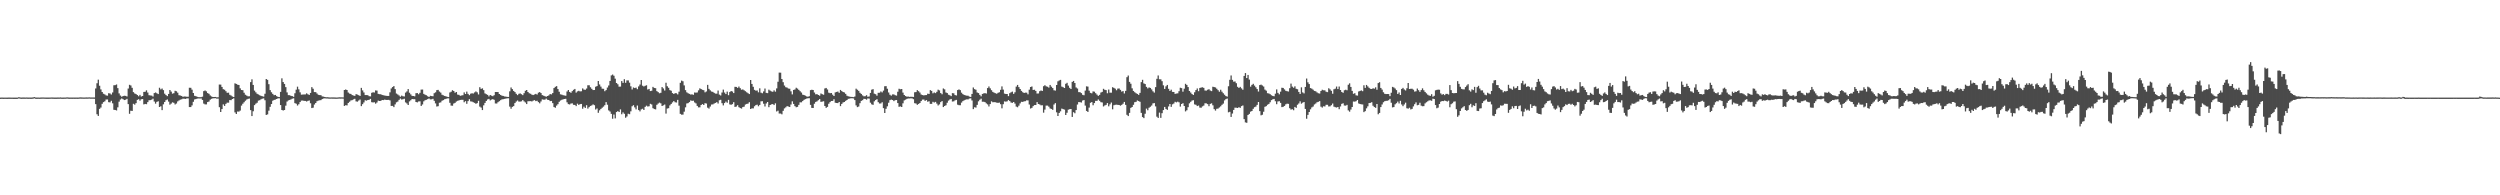 <svg xmlns="http://www.w3.org/2000/svg" width="1920" height="150"><path d="M0 74.966h1v1.000H0zM1 74.896h1v1.000H1zM2 74.959h1v1.000H2zM3 74.933h1v1.000H3zM4 74.938h1v1.000H4zM5 74.967h1v1.000H5zM6 74.927h1v1.000H6zM7 74.925h1v1.000H7zM8 74.940h1v1.000H8zM9 74.933h1v1.000H9zM10 74.976h1v1.000H10zM11 74.974h1v1.000H11zM12 74.974h1v1.000H12zM13 74.945h1v1.000H13zM14 74.581h1v1.000H14zM15 74.832h1v1.000H15zM16 74.911h1v1.000H16zM17 74.874h1v1.000H17zM18 74.875h1v1.000H18zM19 74.887h1v1.000H19zM20 74.838h1v1.000H20zM21 74.917h1v1.000H21zM22 74.903h1v1.000H22zM23 74.917h1v1.000H23zM24 74.913h1v1.000H24zM25 74.767h1v1.000H25zM26 74.549h1v1.000H26zM27 74.909h1v1.000H27zM28 74.907h1v1.000H28zM29 74.901h1v1.000H29zM30 74.933h1v1.000H30zM31 74.870h1v1.000H31zM32 74.841h1v1.000H32zM33 74.849h1v1.000H33zM34 74.885h1v1.000H34zM35 74.909h1v1.000H35zM36 74.922h1v1.000H36zM37 74.910h1v1.000H37zM38 74.900h1v1.000H38zM39 74.829h1v1.000H39zM40 74.854h1v1.000H40zM41 74.921h1v1.000H41zM42 74.923h1v1.000H42zM43 74.928h1v1.000H43zM44 74.867h1v1.000H44zM45 74.887h1v1.000H45zM46 74.826h1v1.000H46zM47 74.939h1v1.000H47zM48 74.909h1v1.000H48zM49 74.885h1v1.000H49zM50 74.903h1v1.000H50zM51 74.749h1v1.000H51zM52 74.865h1v1.000H52zM53 74.921h1v1.000H53zM54 74.886h1v1.000H54zM55 74.922h1v1.000H55zM56 74.904h1v1.000H56zM57 74.908h1v1.000H57zM58 74.902h1v1.000H58zM59 74.913h1v1.000H59zM60 74.902h1v1.000H60zM61 74.763h1v1.000H61zM62 74.818h1v1.000H62zM63 74.851h1v1.000H63zM64 74.883h1v1.000H64zM65 74.844h1v1.000H65zM66 74.813h1v1.000H66zM67 74.839h1v1.000H67zM68 74.742h1v1.000H68zM69 74.836h1v1.000H69zM70 74.849h1v1.000H70zM71 74.852h1v1.000H71zM72 74.864h1v1.000H72zM73 67.925h1v12.027H73zM74 63.939h1v23.801H74zM75 61.186h1v27.843H75zM76 65.835h1v17.799H76zM77 68.679h1v13.907H77zM78 70.661h1v9.081H78zM79 71.965h1v6.475H79zM80 72.506h1v5.321H80zM81 73.271h1v3.195H81zM82 73.479h1v2.905H82zM83 71.562h1v6.935H83zM84 71.776h1v6.891H84zM85 72.594h1v4.796H85zM86 70.994h1v8.356H86zM87 65.464h1v18.854H87zM88 65.389h1v19.102H88zM89 64.879h1v19.962H89zM90 67.671h1v14.785H90zM91 71.739h1v6.327H91zM92 73.388h1v3.043H92zM93 74.314h1v1.316H93zM94 73.778h1v2.407H94zM95 73.507h1v3.343H95zM96 73.601h1v2.975H96zM97 74.098h1v1.807H97zM98 67.989h1v12.007H98zM99 65.124h1v22.255H99zM100 65.661h1v19.364H100zM101 67.452h1v17.759H101zM102 70.765h1v8.956H102zM103 71.765h1v8.644H103zM104 72.265h1v6.945H104zM105 72.990h1v3.724H105zM106 73.909h1v2.285H106zM107 72.878h1v4.441H107zM108 74.117h1v2.136H108zM109 73.724h1v2.338H109zM110 70.583h1v9.598H110zM111 70.445h1v9.377H111zM112 69.354h1v10.648H112zM113 71.067h1v7.357H113zM114 73.119h1v3.904H114zM115 73.331h1v3.548H115zM116 73.421h1v3.118H116zM117 74.149h1v1.643H117zM118 71.487h1v6.500H118zM119 71.014h1v8.578H119zM120 71.624h1v6.588H120zM121 72.263h1v5.520H121zM122 67.381h1v14.819H122zM123 68.637h1v12.977H123zM124 68.000h1v16.578H124zM125 69.242h1v10.883H125zM126 71.956h1v6.405H126zM127 73.020h1v3.954H127zM128 73.806h1v2.593H128zM129 72.142h1v5.881H129zM130 69.129h1v11.259H130zM131 70.344h1v9.236H131zM132 71.915h1v6.658H132zM133 71.590h1v7.385H133zM134 69.720h1v10.492H134zM135 70.095h1v9.417H135zM136 71.155h1v6.730H136zM137 73.125h1v4.031H137zM138 73.382h1v3.146H138zM139 73.663h1v2.631H139zM140 74.328h1v1.457H140zM141 74.102h1v1.731H141zM142 74.155h1v1.829H142zM143 74.305h1v1.278H143zM144 74.316h1v1.273H144zM145 67.379h1v14.864H145zM146 67.440h1v14.790H146zM147 68.890h1v12.059H147zM148 71.428h1v6.779H148zM149 73.570h1v2.815H149zM150 73.876h1v2.207H150zM151 74.321h1v1.427H151zM152 74.597h1v1.000H152zM153 74.674h1v1.000H153zM154 74.602h1v1.000H154zM155 74.234h1v2.525H155zM156 69.998h1v9.545H156zM157 69.469h1v10.700H157zM158 70.132h1v10.040H158zM159 71.461h1v6.928H159zM160 72.024h1v5.953H160zM161 73.316h1v3.204H161zM162 74.072h1v1.828H162zM163 74.516h1v1.000H163zM164 74.478h1v1.000H164zM165 74.433h1v1.000H165zM166 74.756h1v1.000H166zM167 74.705h1v1.000H167zM168 64.896h1v17.435H168zM169 64.990h1v21.014H169zM170 66.748h1v17.011H170zM171 68.498h1v11.663H171zM172 68.898h1v12.470H172zM173 70.026h1v9.753H173zM174 71.256h1v7.573H174zM175 71.149h1v7.723H175zM176 72.816h1v4.046H176zM177 73.363h1v3.589H177zM178 74.064h1v1.955H178zM179 74.497h1v1.000H179zM180 64.015h1v22.314H180zM181 64.482h1v23.051H181zM182 65.027h1v20.617H182zM183 65.265h1v20.467H183zM184 67.832h1v17.129H184zM185 69.116h1v11.983H185zM186 69.286h1v10.366H186zM187 71.237h1v7.302H187zM188 72.738h1v4.608H188zM189 73.447h1v3.000H189zM190 73.992h1v1.952H190zM191 73.957h1v1.704H191zM192 63.071h1v21.500H192zM193 60.909h1v28.227H193zM194 65.225h1v20.237H194zM195 69.587h1v11.179H195zM196 70.936h1v8.671H196zM197 72.041h1v6.871H197zM198 72.535h1v4.734H198zM199 73.142h1v3.807H199zM200 73.635h1v2.594H200zM201 73.923h1v1.875H201zM202 74.186h1v1.398H202zM203 71.972h1v5.022H203zM204 60.664h1v27.584H204zM205 61.343h1v26.513H205zM206 64.666h1v20.347H206zM207 69.233h1v12.790H207zM208 70.859h1v9.038H208zM209 72.075h1v5.291H209zM210 73.092h1v3.662H210zM211 72.901h1v3.581H211zM212 73.843h1v2.208H212zM213 74.370h1v1.147H213zM214 74.537h1v1.000H214zM215 70.542h1v10.142H215zM216 60.168h1v24.290H216zM217 63.022h1v21.854H217zM218 64.480h1v20.024H218zM219 66.904h1v14.271H219zM220 70.941h1v7.063H220zM221 73.070h1v4.044H221zM222 73.103h1v3.646H222zM223 73.628h1v2.704H223zM224 73.810h1v1.980H224zM225 74.348h1v1.175H225zM226 71.608h1v7.611H226zM227 68.853h1v10.831H227zM228 66.556h1v14.485H228zM229 68.612h1v11.475H229zM230 70.905h1v7.492H230zM231 72.729h1v4.508H231zM232 72.581h1v4.611H232zM233 72.569h1v4.901H233zM234 72.503h1v4.997H234zM235 71.691h1v6.312H235zM236 72.382h1v5.061H236zM237 72.904h1v4.278H237zM238 71.348h1v7.954H238zM239 66.939h1v16.078H239zM240 68.163h1v14.533H240zM241 70.698h1v9.588H241zM242 70.735h1v8.384H242zM243 71.828h1v5.899H243zM244 72.822h1v4.416H244zM245 72.995h1v4.060H245zM246 73.115h1v3.802H246zM247 74.017h1v2.061H247zM248 74.202h1v1.457H248zM249 74.508h1v1.000H249zM250 74.677h1v1.000H250zM251 74.670h1v1.000H251zM252 74.766h1v1.000H252zM253 74.845h1v1.000H253zM254 74.794h1v1.000H254zM255 74.820h1v1.000H255zM256 74.810h1v1.000H256zM257 74.855h1v1.000H257zM258 74.879h1v1.000H258zM259 74.844h1v1.000H259zM260 74.719h1v1.000H260zM261 74.763h1v1.000H261zM262 74.733h1v1.000H262zM263 74.794h1v1.000H263zM264 69.125h1v12.230H264zM265 68.731h1v12.086H265zM266 69.106h1v11.824H266zM267 71.049h1v7.993H267zM268 71.880h1v6.234H268zM269 72.153h1v4.997H269zM270 73.029h1v3.890H270zM271 73.357h1v2.963H271zM272 73.642h1v2.227H272zM273 72.315h1v5.544H273zM274 72.666h1v5.409H274zM275 73.116h1v4.091H275zM276 73.668h1v2.786H276zM277 67.473h1v14.036H277zM278 69.444h1v10.582H278zM279 71.004h1v7.702H279zM280 73.035h1v3.990H280zM281 73.007h1v4.325H281zM282 73.136h1v3.684H282zM283 73.864h1v2.768H283zM284 74.019h1v1.892H284zM285 71.259h1v7.253H285zM286 70.882h1v7.835H286zM287 71.069h1v7.459H287zM288 69.440h1v10.179H288zM289 69.596h1v9.157H289zM290 72.068h1v5.190H290zM291 72.329h1v5.260H291zM292 72.382h1v5.078H292zM293 72.924h1v3.901H293zM294 73.145h1v3.751H294zM295 73.378h1v3.116H295zM296 73.567h1v3.185H296zM297 73.658h1v3.098H297zM298 73.663h1v3.016H298zM299 70.911h1v6.172H299zM300 67.947h1v13.409H300zM301 66.867h1v14.447H301zM302 66.115h1v16.187H302zM303 68.440h1v11.735H303zM304 71.835h1v6.779H304zM305 72.560h1v5.471H305zM306 73.325h1v3.361H306zM307 74.303h1v1.351H307zM308 73.412h1v3.030H308zM309 73.947h1v2.278H309zM310 74.076h1v1.736H310zM311 71.111h1v7.535H311zM312 70.211h1v9.245H312zM313 68.416h1v12.230H313zM314 71.207h1v6.649H314zM315 72.485h1v4.513H315zM316 73.628h1v2.406H316zM317 73.730h1v2.472H317zM318 73.977h1v2.204H318zM319 71.582h1v6.772H319zM320 71.463h1v7.192H320zM321 72.393h1v5.545H321zM322 71.250h1v6.594H322zM323 68.836h1v12.518H323zM324 68.749h1v11.490H324zM325 72.092h1v5.732H325zM326 72.738h1v4.239H326zM327 73.159h1v3.506H327zM328 73.932h1v2.181H328zM329 74.491h1v1.121H329zM330 73.584h1v2.735H330zM331 73.788h1v2.494H331zM332 73.941h1v1.916H332zM333 71.585h1v5.822H333zM334 70.916h1v8.480H334zM335 69.203h1v12.608H335zM336 68.996h1v12.563H336zM337 70.323h1v8.591H337zM338 71.101h1v7.532H338zM339 72.742h1v4.639H339zM340 73.235h1v3.652H340zM341 73.688h1v2.564H341zM342 73.983h1v1.946H342zM343 74.339h1v1.251H343zM344 74.530h1v1.000H344zM345 71.012h1v7.962H345zM346 70.430h1v10.677H346zM347 69.253h1v11.927H347zM348 69.876h1v9.651H348zM349 71.203h1v7.783H349zM350 70.655h1v7.340H350zM351 72.659h1v4.749H351zM352 72.850h1v4.272H352zM353 73.555h1v3.193H353zM354 73.292h1v3.339H354zM355 73.107h1v3.546H355zM356 70.946h1v7.610H356zM357 72.172h1v5.510H357zM358 70.350h1v9.358H358zM359 72.067h1v5.628H359zM360 73.137h1v3.023H360zM361 71.916h1v5.934H361zM362 71.633h1v6.410H362zM363 71.820h1v6.695H363zM364 70.956h1v8.062H364zM365 70.174h1v9.539H365zM366 70.924h1v8.268H366zM367 72.526h1v4.876H367zM368 66.980h1v14.907H368zM369 68.230h1v14.430H369zM370 67.819h1v16.691H370zM371 69.220h1v11.656H371zM372 71.731h1v7.317H372zM373 72.320h1v5.206H373zM374 72.882h1v3.518H374zM375 74.029h1v1.926H375zM376 72.977h1v4.120H376zM377 73.459h1v3.040H377zM378 73.867h1v2.268H378zM379 73.102h1v3.557H379zM380 70.680h1v8.797H380zM381 70.648h1v8.842H381zM382 70.731h1v7.769H382zM383 72.214h1v5.520H383zM384 72.911h1v4.018H384zM385 73.487h1v2.827H385zM386 73.697h1v2.471H386zM387 74.071h1v1.859H387zM388 74.184h1v1.519H388zM389 74.396h1v1.110H389zM390 74.445h1v1.000H390zM391 70.145h1v11.737H391zM392 67.155h1v16.334H392zM393 68.459h1v13.598H393zM394 69.858h1v11.657H394zM395 70.696h1v8.460H395zM396 72.057h1v5.902H396zM397 73.054h1v4.117H397zM398 72.017h1v6.034H398zM399 71.715h1v6.307H399zM400 72.334h1v5.467H400zM401 73.050h1v3.807H401zM402 71.563h1v6.320H402zM403 69.746h1v8.960H403zM404 69.119h1v10.786H404zM405 70.653h1v7.138H405zM406 71.607h1v6.116H406zM407 71.982h1v5.670H407zM408 72.683h1v5.266H408zM409 73.035h1v4.289H409zM410 72.555h1v4.355H410zM411 72.065h1v5.616H411zM412 72.599h1v4.746H412zM413 71.155h1v7.295H413zM414 70.707h1v8.648H414zM415 71.451h1v6.452H415zM416 73.057h1v3.302H416zM417 73.474h1v3.046H417zM418 73.873h1v2.689H418zM419 74.282h1v1.424H419zM420 73.703h1v2.918H420zM421 73.242h1v3.538H421zM422 72.251h1v5.419H422zM423 72.486h1v5.053H423zM424 71.457h1v7.773H424zM425 67.636h1v14.599H425zM426 66.660h1v16.089H426zM427 66.149h1v14.966H427zM428 68.409h1v11.599H428zM429 70.460h1v7.702H429zM430 72.443h1v4.788H430zM431 72.721h1v3.937H431zM432 73.105h1v3.173H432zM433 73.320h1v2.724H433zM434 73.534h1v2.341H434zM435 70.236h1v8.370H435zM436 69.143h1v10.847H436zM437 70.594h1v9.639H437zM438 71.265h1v8.229H438zM439 69.986h1v9.378H439zM440 68.946h1v11.553H440zM441 68.283h1v12.299H441zM442 71.101h1v10.409H442zM443 70.181h1v9.437H443zM444 69.719h1v10.844H444zM445 70.212h1v9.784H445zM446 70.105h1v9.722H446zM447 67.891h1v15.596H447zM448 68.811h1v13.117H448zM449 68.957h1v13.939H449zM450 68.002h1v12.801H450zM451 65.461h1v17.931H451zM452 65.499h1v16.791H452zM453 67.024h1v14.347H453zM454 68.180h1v12.773H454zM455 69.194h1v11.008H455zM456 69.119h1v11.664H456zM457 66.592h1v17.523H457zM458 66.106h1v17.191H458zM459 62.186h1v24.440H459zM460 64.894h1v19.864H460zM461 66.490h1v17.152H461zM462 68.076h1v14.688H462zM463 68.201h1v13.669H463zM464 70.034h1v10.764H464zM465 69.191h1v9.241H465zM466 67.206h1v13.217H466zM467 65.621h1v19.141H467zM468 62.141h1v23.515H468zM469 57.929h1v29.529H469zM470 57.234h1v33.934H470zM471 58.153h1v29.800H471zM472 60.432h1v30.476H472zM473 63.744h1v22.308H473zM474 64.706h1v20.630H474zM475 66.550h1v19.446H475zM476 66.520h1v17.505H476zM477 62.257h1v25.493H477zM478 63.651h1v22.694H478zM479 60.825h1v26.560H479zM480 63.607h1v26.793H480zM481 61.726h1v27.709H481zM482 61.733h1v25.595H482zM483 63.490h1v24.239H483zM484 66.321h1v19.187H484zM485 68.723h1v12.881H485zM486 67.158h1v13.648H486zM487 67.632h1v14.872H487zM488 67.289h1v16.709H488zM489 68.529h1v12.524H489zM490 66.336h1v18.172H490zM491 64.945h1v20.628H491zM492 61.421h1v22.591H492zM493 65.796h1v17.698H493zM494 66.402h1v18.082H494zM495 65.873h1v16.219H495zM496 65.494h1v15.651H496zM497 68.745h1v13.051H497zM498 68.294h1v13.308H498zM499 69.945h1v9.785H499zM500 69.688h1v10.529H500zM501 66.725h1v16.372H501zM502 67.538h1v16.213H502zM503 67.737h1v16.283H503zM504 69.985h1v10.527H504zM505 70.750h1v8.784H505zM506 71.649h1v7.155H506zM507 71.289h1v8.067H507zM508 66.875h1v14.537H508zM509 67.963h1v12.945H509zM510 69.522h1v10.733H510zM511 63.564h1v23.684H511zM512 66.263h1v17.077H512zM513 67.451h1v15.642H513zM514 69.243h1v11.712H514zM515 69.692h1v10.117H515zM516 71.455h1v7.195H516zM517 72.207h1v5.421H517zM518 71.550h1v6.986H518zM519 71.632h1v7.124H519zM520 72.506h1v4.211H520zM521 70.390h1v10.761H521zM522 63.590h1v23.850H522zM523 61.926h1v26.136H523zM524 62.412h1v25.606H524zM525 65.607h1v20.130H525zM526 69.246h1v13.198H526zM527 70.933h1v8.509H527zM528 71.642h1v7.587H528zM529 72.066h1v6.313H529zM530 72.593h1v4.507H530zM531 72.465h1v5.012H531zM532 72.795h1v4.526H532zM533 71.007h1v7.700H533zM534 71.175h1v8.220H534zM535 71.025h1v10.324H535zM536 69.370h1v13.136H536zM537 67.850h1v14.587H537zM538 68.413h1v12.218H538zM539 68.955h1v10.971H539zM540 69.284h1v11.348H540zM541 70.917h1v8.342H541zM542 70.239h1v9.300H542zM543 65.189h1v17.514H543zM544 68.246h1v15.145H544zM545 69.380h1v12.428H545zM546 70.298h1v9.979H546zM547 70.534h1v9.656H547zM548 71.326h1v8.191H548zM549 71.884h1v7.147H549zM550 71.929h1v6.490H550zM551 69.535h1v9.959H551zM552 72.632h1v4.368H552zM553 73.338h1v3.309H553zM554 71.039h1v8.241H554zM555 68.836h1v12.125H555zM556 71.072h1v8.078H556zM557 72.261h1v5.762H557zM558 70.358h1v8.539H558zM559 73.130h1v3.552H559zM560 70.708h1v9.486H560zM561 69.874h1v10.625H561zM562 70.279h1v9.716H562zM563 71.475h1v7.024H563zM564 66.663h1v15.447H564zM565 66.790h1v15.013H565zM566 67.491h1v13.280H566zM567 66.438h1v15.889H567zM568 67.731h1v15.250H568zM569 68.899h1v14.493H569zM570 68.676h1v13.530H570zM571 69.340h1v12.574H571zM572 70.022h1v10.256H572zM573 70.855h1v8.975H573zM574 71.583h1v7.988H574zM575 72.254h1v6.255H575zM576 61.437h1v22.256H576zM577 64.484h1v18.703H577zM578 66.639h1v16.633H578zM579 69.016h1v12.604H579zM580 69.656h1v11.066H580zM581 69.458h1v10.922H581zM582 70.909h1v10.728H582zM583 67.832h1v12.772H583zM584 71.179h1v6.654H584zM585 71.643h1v6.068H585zM586 70.175h1v9.468H586zM587 68.018h1v13.742H587zM588 71.297h1v8.183H588zM589 71.511h1v6.845H589zM590 68.888h1v13.418H590zM591 69.561h1v11.058H591zM592 70.186h1v9.931H592zM593 70.488h1v9.432H593zM594 69.361h1v11.324H594zM595 70.388h1v8.982H595zM596 67.913h1v17.668H596zM597 62.753h1v22.244H597zM598 55.780h1v31.416H598zM599 55.811h1v31.368H599zM600 60.682h1v27.108H600zM601 63.147h1v21.955H601zM602 65.692h1v17.584H602zM603 66.980h1v15.439H603zM604 67.299h1v14.198H604zM605 67.993h1v13.831H605zM606 68.165h1v14.018H606zM607 70.118h1v10.154H607zM608 72.481h1v5.351H608zM609 69.091h1v10.712H609zM610 68.700h1v12.793H610zM611 67.402h1v14.969H611zM612 68.045h1v14.017H612zM613 69.016h1v11.547H613zM614 70.059h1v8.509H614zM615 71.054h1v7.556H615zM616 72.703h1v4.922H616zM617 72.952h1v3.729H617zM618 73.485h1v2.646H618zM619 74.038h1v1.691H619zM620 74.309h1v1.166H620zM621 73.881h1v1.528H621zM622 69.230h1v11.326H622zM623 68.919h1v13.902H623zM624 69.119h1v13.848H624zM625 71.088h1v8.590H625zM626 72.443h1v5.837H626zM627 72.315h1v5.500H627zM628 72.964h1v4.003H628zM629 73.486h1v2.610H629zM630 71.774h1v6.480H630zM631 72.355h1v5.675H631zM632 72.761h1v5.002H632zM633 67.963h1v13.438H633zM634 67.555h1v15.297H634zM635 68.708h1v13.355H635zM636 71.170h1v8.510H636zM637 71.566h1v6.869H637zM638 71.402h1v6.167H638zM639 72.714h1v4.816H639zM640 73.734h1v2.514H640zM641 70.962h1v7.925H641zM642 70.600h1v8.487H642zM643 70.290h1v8.904H643zM644 71.266h1v7.085H644zM645 69.079h1v12.433H645zM646 69.961h1v9.868H646zM647 70.633h1v8.077H647zM648 71.010h1v7.301H648zM649 72.103h1v5.384H649zM650 73.504h1v3.291H650zM651 73.963h1v1.900H651zM652 74.196h1v1.549H652zM653 74.410h1v1.049H653zM654 74.458h1v1.000H654zM655 74.599h1v1.000H655zM656 74.133h1v2.712H656zM657 68.105h1v12.847H657zM658 68.902h1v13.377H658zM659 69.773h1v12.021H659zM660 71.294h1v7.987H660zM661 72.140h1v5.303H661zM662 73.291h1v3.648H662zM663 73.974h1v1.887H663zM664 73.875h1v2.115H664zM665 73.105h1v3.439H665zM666 74.289h1v1.333H666zM667 74.105h1v1.631H667zM668 71.363h1v7.492H668zM669 68.845h1v11.265H669zM670 68.449h1v12.093H670zM671 71.960h1v5.838H671zM672 72.368h1v4.480H672zM673 73.473h1v2.692H673zM674 71.249h1v7.227H674zM675 71.201h1v8.317H675zM676 70.270h1v9.195H676zM677 70.956h1v7.582H677zM678 69.607h1v13.442H678zM679 66.272h1v20.527H679zM680 66.145h1v17.395H680zM681 68.170h1v13.476H681zM682 71.036h1v7.848H682zM683 72.745h1v4.134H683zM684 73.461h1v3.049H684zM685 72.507h1v4.294H685zM686 72.473h1v5.200H686zM687 73.135h1v3.842H687zM688 73.410h1v3.382H688zM689 70.464h1v8.671H689zM690 68.135h1v13.877H690zM691 68.567h1v13.163H691zM692 68.337h1v13.838H692zM693 71.132h1v8.232H693zM694 72.980h1v4.141H694zM695 73.775h1v2.761H695zM696 74.250h1v1.664H696zM697 74.127h1v1.484H697zM698 74.381h1v1.260H698zM699 74.288h1v1.222H699zM700 74.340h1v1.249H700zM701 74.437h1v1.726H701zM702 70.875h1v8.402H702zM703 70.732h1v8.805H703zM704 69.202h1v11.283H704zM705 70.059h1v9.749H705zM706 71.074h1v8.018H706zM707 72.615h1v4.985H707zM708 73.020h1v3.479H708zM709 73.246h1v3.174H709zM710 73.061h1v4.394H710zM711 73.024h1v3.847H711zM712 71.934h1v6.223H712zM713 72.121h1v5.664H713zM714 69.234h1v10.561H714zM715 69.809h1v9.982H715zM716 71.690h1v6.483H716zM717 71.029h1v7.693H717zM718 71.542h1v6.681H718zM719 70.515h1v9.076H719zM720 68.869h1v12.117H720zM721 69.412h1v10.764H721zM722 71.454h1v6.985H722zM723 72.400h1v5.222H723zM724 67.951h1v14.262H724zM725 68.593h1v12.806H725zM726 70.991h1v9.835H726zM727 71.464h1v7.439H727zM728 72.735h1v4.546H728zM729 73.184h1v3.226H729zM730 73.854h1v2.118H730zM731 71.529h1v6.469H731zM732 71.674h1v6.141H732zM733 73.002h1v4.034H733zM734 73.335h1v3.355H734zM735 69.156h1v11.253H735zM736 68.641h1v12.150H736zM737 69.227h1v11.640H737zM738 71.186h1v7.596H738zM739 72.270h1v5.376H739zM740 72.899h1v4.135H740zM741 73.217h1v3.380H741zM742 73.464h1v2.826H742zM743 73.511h1v2.810H743zM744 74.190h1v1.483H744zM745 74.429h1v1.085H745zM746 72.136h1v5.040H746zM747 67.155h1v16.657H747zM748 68.440h1v13.939H748zM749 68.927h1v13.720H749zM750 71.007h1v9.546H750zM751 71.494h1v6.329H751zM752 72.862h1v3.729H752zM753 73.967h1v1.824H753zM754 72.141h1v5.999H754zM755 71.719h1v6.418H755zM756 71.548h1v6.891H756zM757 71.859h1v7.543H757zM758 67.616h1v12.587H758zM759 66.426h1v15.349H759zM760 67.820h1v12.109H760zM761 69.260h1v8.580H761zM762 70.530h1v7.990H762zM763 71.184h1v7.272H763zM764 71.563h1v6.963H764zM765 71.985h1v6.882H765zM766 71.285h1v7.741H766zM767 70.843h1v7.953H767zM768 68.991h1v11.012H768zM769 66.332h1v16.892H769zM770 68.838h1v11.206H770zM771 71.907h1v5.959H771zM772 72.208h1v5.873H772zM773 72.217h1v5.609H773zM774 73.822h1v3.049H774zM775 71.587h1v6.020H775zM776 70.872h1v7.888H776zM777 70.367h1v8.625H777zM778 72.098h1v6.231H778zM779 70.870h1v8.698H779zM780 66.500h1v15.388H780zM781 65.206h1v17.196H781zM782 66.915h1v14.254H782zM783 68.329h1v11.097H783zM784 69.806h1v8.393H784zM785 70.792h1v7.478H785zM786 71.442h1v6.369H786zM787 71.128h1v6.617H787zM788 71.179h1v5.874H788zM789 72.445h1v4.640H789zM790 68.887h1v11.370H790zM791 66.811h1v16.553H791zM792 66.419h1v16.444H792zM793 69.087h1v12.413H793zM794 68.910h1v11.799H794zM795 69.843h1v10.815H795zM796 71.857h1v6.603H796zM797 71.756h1v8.111H797zM798 70.059h1v10.182H798zM799 69.500h1v11.413H799zM800 69.829h1v10.993H800zM801 66.197h1v20.350H801zM802 65.429h1v18.769H802zM803 66.297h1v14.781H803zM804 66.592h1v14.526H804zM805 67.254h1v14.655H805zM806 65.241h1v18.061H806zM807 66.584h1v17.069H807zM808 67.625h1v16.733H808zM809 69.329h1v10.941H809zM810 69.596h1v9.627H810zM811 65.264h1v21.012H811zM812 62.456h1v26.640H812zM813 61.786h1v24.951H813zM814 61.360h1v24.147H814zM815 66.490h1v16.930H815zM816 66.947h1v16.864H816zM817 67.571h1v16.593H817zM818 64.378h1v23.928H818zM819 63.591h1v22.992H819zM820 65.766h1v18.483H820zM821 67.448h1v16.422H821zM822 68.333h1v15.386H822zM823 62.855h1v26.941H823zM824 62.163h1v24.020H824zM825 63.739h1v23.236H825zM826 67.182h1v17.363H826zM827 67.980h1v12.327H827zM828 70.771h1v7.636H828zM829 70.784h1v7.707H829zM830 71.537h1v7.220H830zM831 72.801h1v4.407H831zM832 73.170h1v3.684H832zM833 69.590h1v11.494H833zM834 66.313h1v18.891H834zM835 66.487h1v19.476H835zM836 69.627h1v13.004H836zM837 71.312h1v7.641H837zM838 71.670h1v6.739H838zM839 70.206h1v10.657H839zM840 70.398h1v8.755H840zM841 71.563h1v5.900H841zM842 72.674h1v4.807H842zM843 73.611h1v2.793H843zM844 72.843h1v4.580H844zM845 71.059h1v7.417H845zM846 70.546h1v8.160H846zM847 68.209h1v13.554H847zM848 68.959h1v12.063H848zM849 69.219h1v11.336H849zM850 71.629h1v7.517H850zM851 68.779h1v12.906H851zM852 71.180h1v8.942H852zM853 71.147h1v7.606H853zM854 66.948h1v17.021H854zM855 67.478h1v13.377H855zM856 68.073h1v12.426H856zM857 69.331h1v11.070H857zM858 68.026h1v12.517H858zM859 67.948h1v12.702H859zM860 69.008h1v12.141H860zM861 70.364h1v10.193H861zM862 69.922h1v9.724H862zM863 71.768h1v6.528H863zM864 69.780h1v10.739H864zM865 59.300h1v28.859H865zM866 57.996h1v31.158H866zM867 62.882h1v23.786H867zM868 64.321h1v18.545H868zM869 67.824h1v14.342H869zM870 69.841h1v10.623H870zM871 70.833h1v7.634H871zM872 71.598h1v6.644H872zM873 72.165h1v5.016H873zM874 72.865h1v4.747H874zM875 71.310h1v6.870H875zM876 63.083h1v23.606H876zM877 61.281h1v28.618H877zM878 64.068h1v26.679H878zM879 64.575h1v22.795H879zM880 66.714h1v16.682H880zM881 67.883h1v16.807H881zM882 67.118h1v15.636H882zM883 67.519h1v14.462H883zM884 68.640h1v12.435H884zM885 70.145h1v9.274H885zM886 71.094h1v8.039H886zM887 66.910h1v14.815H887zM888 60.534h1v29.069H888zM889 57.945h1v32.620H889zM890 60.871h1v25.608H890zM891 60.930h1v29.573H891zM892 62.357h1v24.600H892zM893 65.526h1v19.000H893zM894 68.298h1v13.826H894zM895 66.307h1v17.353H895zM896 65.242h1v19.142H896zM897 68.198h1v13.587H897zM898 69.821h1v10.064H898zM899 68.887h1v13.183H899zM900 70.536h1v9.606H900zM901 70.654h1v8.843H901zM902 72.091h1v6.082H902zM903 71.820h1v6.842H903zM904 71.675h1v6.410H904zM905 70.056h1v8.543H905zM906 67.395h1v14.492H906zM907 67.671h1v12.220H907zM908 70.390h1v8.883H908zM909 68.083h1v13.331H909zM910 64.336h1v21.233H910zM911 65.240h1v19.431H911zM912 66.847h1v15.495H912zM913 69.865h1v9.518H913zM914 71.057h1v7.147H914zM915 72.257h1v4.957H915zM916 72.907h1v4.071H916zM917 70.857h1v9.322H917zM918 69.155h1v11.311H918zM919 67.955h1v13.482H919zM920 70.050h1v11.004H920zM921 67.530h1v15.097H921zM922 67.202h1v15.514H922zM923 67.030h1v14.664H923zM924 67.497h1v13.594H924zM925 69.541h1v9.774H925zM926 69.600h1v9.798H926zM927 68.919h1v11.044H927zM928 68.512h1v13.061H928zM929 69.514h1v10.252H929zM930 70.005h1v9.368H930zM931 66.587h1v14.286H931zM932 66.880h1v16.924H932zM933 67.189h1v17.766H933zM934 68.137h1v15.430H934zM935 69.291h1v14.046H935zM936 70.431h1v12.111H936zM937 68.926h1v12.741H937zM938 70.426h1v10.054H938zM939 71.633h1v7.945H939zM940 72.780h1v4.308H940zM941 73.764h1v2.376H941zM942 74.175h1v1.502H942zM943 66.249h1v20.016H943zM944 61.267h1v24.574H944zM945 57.970h1v31.834H945zM946 61.326h1v25.864H946zM947 62.737h1v21.700H947zM948 62.558h1v20.119H948zM949 63.911h1v18.834H949zM950 66.662h1v16.289H950zM951 67.539h1v14.799H951zM952 66.691h1v16.172H952zM953 67.895h1v13.638H953zM954 68.938h1v12.060H954zM955 58.314h1v33.159H955zM956 56.122h1v37.858H956zM957 59.963h1v34.356H957zM958 57.529h1v30.785H958zM959 61.158h1v26.315H959zM960 66.539h1v19.235H960zM961 65.177h1v20.049H961zM962 64.361h1v19.219H962zM963 65.736h1v16.616H963zM964 67.032h1v14.834H964zM965 68.415h1v12.142H965zM966 70.304h1v8.028H966zM967 65.312h1v20.017H967zM968 64.965h1v23.619H968zM969 65.612h1v22.483H969zM970 66.433h1v19.369H970zM971 68.835h1v13.213H971zM972 69.657h1v11.869H972zM973 71.589h1v8.859H973zM974 71.782h1v8.046H974zM975 72.341h1v6.183H975zM976 73.141h1v3.761H976zM977 73.657h1v2.651H977zM978 73.947h1v2.038H978zM979 71.931h1v5.820H979zM980 68.681h1v11.334H980zM981 71.309h1v6.607H981zM982 72.443h1v5.277H982zM983 70.397h1v8.588H983zM984 67.405h1v14.877H984zM985 67.511h1v14.527H985zM986 68.673h1v12.686H986zM987 69.719h1v10.394H987zM988 70.030h1v9.612H988zM989 70.288h1v9.467H989zM990 67.712h1v15.410H990zM991 64.227h1v19.954H991zM992 66.532h1v17.311H992zM993 67.364h1v17.341H993zM994 66.305h1v15.844H994zM995 68.217h1v14.628H995zM996 68.553h1v11.878H996zM997 70.613h1v8.852H997zM998 72.120h1v5.718H998zM999 67.085h1v12.525H999zM1000 70.971h1v7.873H1000zM1001 71.744h1v6.610H1001zM1002 66.740h1v16.923H1002zM1003 60.338h1v30.859H1003zM1004 63.221h1v24.999H1004zM1005 64.584h1v21.456H1005zM1006 67.626h1v16.325H1006zM1007 68.073h1v14.390H1007zM1008 68.881h1v12.928H1008zM1009 69.828h1v10.421H1009zM1010 70.085h1v9.413H1010zM1011 70.971h1v7.585H1011zM1012 71.634h1v6.571H1012zM1013 71.840h1v5.849H1013zM1014 69.864h1v12.033H1014zM1015 68.932h1v13.714H1015zM1016 69.312h1v12.283H1016zM1017 69.388h1v12.390H1017zM1018 70.474h1v9.997H1018zM1019 70.779h1v9.688H1019zM1020 67.796h1v13.976H1020zM1021 68.664h1v12.977H1021zM1022 69.758h1v11.056H1022zM1023 72.003h1v7.489H1023zM1024 68.571h1v13.325H1024zM1025 68.106h1v14.226H1025zM1026 66.475h1v16.119H1026zM1027 68.403h1v13.761H1027zM1028 66.446h1v17.430H1028zM1029 69.106h1v12.681H1029zM1030 70.599h1v9.189H1030zM1031 71.251h1v8.036H1031zM1032 69.338h1v11.707H1032zM1033 68.915h1v12.238H1033zM1034 69.318h1v11.196H1034zM1035 65.079h1v19.703H1035zM1036 63.987h1v21.784H1036zM1037 66.763h1v17.338H1037zM1038 69.798h1v12.369H1038zM1039 72.041h1v5.912H1039zM1040 71.600h1v6.493H1040zM1041 73.194h1v4.516H1041zM1042 73.423h1v3.355H1042zM1043 70.257h1v9.221H1043zM1044 69.824h1v10.036H1044zM1045 69.413h1v10.698H1045zM1046 70.058h1v10.153H1046zM1047 65.481h1v20.645H1047zM1048 67.478h1v17.859H1048zM1049 65.205h1v17.987H1049zM1050 66.340h1v15.334H1050zM1051 67.427h1v11.749H1051zM1052 68.220h1v10.761H1052zM1053 68.376h1v10.115H1053zM1054 67.769h1v13.457H1054zM1055 68.094h1v14.109H1055zM1056 67.068h1v15.725H1056zM1057 68.940h1v10.924H1057zM1058 63.784h1v23.982H1058zM1059 63.125h1v23.584H1059zM1060 67.545h1v14.699H1060zM1061 68.811h1v11.415H1061zM1062 70.871h1v7.667H1062zM1063 72.058h1v5.684H1063zM1064 72.230h1v5.232H1064zM1065 72.168h1v5.171H1065zM1066 72.248h1v4.749H1066zM1067 73.852h1v2.099H1067zM1068 71.236h1v7.674H1068zM1069 66.716h1v15.787H1069zM1070 67.180h1v15.041H1070zM1071 68.009h1v12.141H1071zM1072 69.207h1v10.069H1072zM1073 72.145h1v5.861H1073zM1074 71.036h1v8.410H1074zM1075 72.950h1v4.482H1075zM1076 68.277h1v11.962H1076zM1077 67.468h1v14.107H1077zM1078 68.710h1v11.535H1078zM1079 69.472h1v9.365H1079zM1080 67.795h1v15.351H1080zM1081 63.726h1v19.749H1081zM1082 68.359h1v14.361H1082zM1083 68.152h1v15.907H1083zM1084 68.159h1v15.434H1084zM1085 68.847h1v12.887H1085zM1086 70.364h1v9.683H1086zM1087 70.083h1v8.561H1087zM1088 67.969h1v12.863H1088zM1089 69.271h1v11.261H1089zM1090 70.540h1v8.360H1090zM1091 69.187h1v11.982H1091zM1092 67.844h1v13.769H1092zM1093 69.331h1v12.195H1093zM1094 70.597h1v8.832H1094zM1095 71.685h1v6.857H1095zM1096 72.704h1v5.099H1096zM1097 73.307h1v3.840H1097zM1098 73.648h1v3.415H1098zM1099 72.342h1v5.053H1099zM1100 74.226h1v1.564H1100zM1101 73.575h1v2.502H1101zM1102 69.372h1v11.335H1102zM1103 69.006h1v14.151H1103zM1104 68.804h1v13.831H1104zM1105 68.923h1v10.958H1105zM1106 71.706h1v6.446H1106zM1107 72.701h1v4.870H1107zM1108 72.240h1v5.447H1108zM1109 73.056h1v4.146H1109zM1110 72.103h1v5.435H1110zM1111 72.072h1v5.961H1111zM1112 72.615h1v4.698H1112zM1113 65.318h1v17.048H1113zM1114 69.235h1v10.770H1114zM1115 71.443h1v7.890H1115zM1116 71.607h1v6.499H1116zM1117 71.476h1v6.403H1117zM1118 71.416h1v12.438H1118zM1119 62.325h1v27.366H1119zM1120 64.425h1v24.132H1120zM1121 66.672h1v18.557H1121zM1122 68.242h1v15.018H1122zM1123 68.615h1v13.753H1123zM1124 68.647h1v12.862H1124zM1125 66.863h1v17.609H1125zM1126 65.701h1v19.443H1126zM1127 64.677h1v19.736H1127zM1128 69.355h1v11.434H1128zM1129 70.332h1v9.388H1129zM1130 68.626h1v13.772H1130zM1131 69.211h1v11.664H1131zM1132 66.734h1v14.608H1132zM1133 71.236h1v8.005H1133zM1134 66.938h1v18.228H1134zM1135 65.896h1v19.406H1135zM1136 68.020h1v15.332H1136zM1137 69.406h1v13.763H1137zM1138 69.350h1v9.796H1138zM1139 71.154h1v6.584H1139zM1140 72.728h1v4.302H1140zM1141 73.185h1v3.099H1141zM1142 71.213h1v6.826H1142zM1143 71.820h1v6.539H1143zM1144 72.338h1v5.703H1144zM1145 69.812h1v10.357H1145zM1146 63.889h1v24.869H1146zM1147 61.755h1v27.434H1147zM1148 61.487h1v26.060H1148zM1149 65.328h1v18.736H1149zM1150 65.378h1v17.655H1150zM1151 67.626h1v15.080H1151zM1152 68.665h1v12.279H1152zM1153 69.216h1v11.976H1153zM1154 70.888h1v9.980H1154zM1155 69.992h1v9.678H1155zM1156 70.223h1v9.491H1156zM1157 69.899h1v9.874H1157zM1158 65.142h1v21.513H1158zM1159 67.763h1v16.688H1159zM1160 68.140h1v15.531H1160zM1161 68.896h1v12.748H1161zM1162 66.452h1v16.685H1162zM1163 67.888h1v13.555H1163zM1164 67.476h1v13.820H1164zM1165 66.144h1v17.553H1165zM1166 69.144h1v12.348H1166zM1167 69.118h1v11.889H1167zM1168 63.888h1v21.618H1168zM1169 62.065h1v27.234H1169zM1170 64.990h1v20.834H1170zM1171 64.204h1v19.313H1171zM1172 66.737h1v18.033H1172zM1173 66.140h1v18.073H1173zM1174 66.650h1v18.371H1174zM1175 68.760h1v11.293H1175zM1176 67.169h1v15.757H1176zM1177 69.211h1v12.135H1177zM1178 69.408h1v11.742H1178zM1179 66.717h1v15.019H1179zM1180 62.980h1v23.763H1180zM1181 60.630h1v26.755H1181zM1182 62.613h1v24.930H1182zM1183 65.118h1v22.793H1183zM1184 66.556h1v16.491H1184zM1185 68.455h1v14.015H1185zM1186 70.193h1v9.978H1186zM1187 70.815h1v8.326H1187zM1188 71.756h1v5.971H1188zM1189 72.388h1v5.095H1189zM1190 72.594h1v4.490H1190zM1191 68.470h1v10.999H1191zM1192 66.530h1v14.672H1192zM1193 66.130h1v17.176H1193zM1194 67.180h1v17.044H1194zM1195 68.768h1v14.633H1195zM1196 68.209h1v12.841H1196zM1197 69.010h1v13.455H1197zM1198 66.118h1v20.022H1198zM1199 68.468h1v15.920H1199zM1200 68.031h1v14.246H1200zM1201 68.875h1v12.647H1201zM1202 70.666h1v9.448H1202zM1203 67.665h1v13.038H1203zM1204 70.100h1v9.692H1204zM1205 70.253h1v9.426H1205zM1206 69.030h1v11.406H1206zM1207 70.016h1v9.722H1207zM1208 69.651h1v10.969H1208zM1209 68.248h1v13.458H1209zM1210 68.736h1v12.119H1210zM1211 71.218h1v7.061H1211zM1212 71.073h1v7.436H1212zM1213 63.064h1v25.786H1213zM1214 66.422h1v20.931H1214zM1215 66.093h1v19.139H1215zM1216 67.353h1v16.874H1216zM1217 69.053h1v10.769H1217zM1218 70.778h1v7.486H1218zM1219 73.004h1v3.741H1219zM1220 73.109h1v3.362H1220zM1221 71.278h1v7.083H1221zM1222 72.020h1v5.771H1222zM1223 72.854h1v4.037H1223zM1224 67.023h1v13.473H1224zM1225 66.542h1v13.788H1225zM1226 68.269h1v12.376H1226zM1227 67.849h1v12.871H1227zM1228 72.039h1v6.502H1228zM1229 72.910h1v3.980H1229zM1230 73.615h1v2.220H1230zM1231 71.797h1v6.677H1231zM1232 70.962h1v7.315H1232zM1233 72.138h1v5.417H1233zM1234 73.018h1v3.861H1234zM1235 65.968h1v18.310H1235zM1236 63.685h1v22.953H1236zM1237 66.493h1v20.216H1237zM1238 65.308h1v17.522H1238zM1239 70.577h1v8.769H1239zM1240 72.114h1v6.196H1240zM1241 73.641h1v2.904H1241zM1242 71.239h1v7.153H1242zM1243 71.508h1v6.886H1243zM1244 71.399h1v7.341H1244zM1245 72.777h1v4.254H1245zM1246 62.257h1v20.299H1246zM1247 62.729h1v23.955H1247zM1248 58.674h1v29.980H1248zM1249 62.047h1v27.477H1249zM1250 66.345h1v17.990H1250zM1251 65.970h1v17.831H1251zM1252 68.773h1v12.190H1252zM1253 69.937h1v9.596H1253zM1254 70.807h1v8.937H1254zM1255 70.043h1v9.450H1255zM1256 71.481h1v7.265H1256zM1257 72.410h1v5.675H1257zM1258 71.972h1v5.945H1258zM1259 73.437h1v2.873H1259zM1260 73.127h1v3.390H1260zM1261 72.929h1v3.829H1261zM1262 73.818h1v2.062H1262zM1263 74.402h1v1.000H1263zM1264 74.535h1v1.000H1264zM1265 72.159h1v5.343H1265zM1266 71.093h1v7.432H1266zM1267 70.791h1v7.467H1267zM1268 72.164h1v5.896H1268zM1269 70.307h1v10.193H1269zM1270 70.130h1v10.075H1270zM1271 70.243h1v9.616H1271zM1272 72.276h1v4.987H1272zM1273 73.442h1v2.907H1273zM1274 73.937h1v1.724H1274zM1275 72.558h1v5.323H1275zM1276 71.486h1v6.221H1276zM1277 69.286h1v10.064H1277zM1278 70.180h1v8.768H1278zM1279 68.577h1v14.491H1279zM1280 62.710h1v23.213H1280zM1281 66.605h1v15.802H1281zM1282 71.062h1v10.244H1282zM1283 70.423h1v9.620H1283zM1284 70.881h1v8.855H1284zM1285 71.201h1v6.333H1285zM1286 72.385h1v4.546H1286zM1287 71.575h1v6.567H1287zM1288 71.492h1v6.526H1288zM1289 71.865h1v5.894H1289zM1290 72.255h1v4.785H1290zM1291 62.618h1v22.217H1291zM1292 65.124h1v21.187H1292zM1293 66.803h1v18.470H1293zM1294 66.667h1v14.811H1294zM1295 64.319h1v18.479H1295zM1296 66.051h1v16.209H1296zM1297 67.503h1v13.374H1297zM1298 70.096h1v10.672H1298zM1299 70.337h1v10.589H1299zM1300 71.288h1v7.653H1300zM1301 67.216h1v14.308H1301zM1302 64.718h1v19.734H1302zM1303 69.010h1v11.486H1303zM1304 70.553h1v7.727H1304zM1305 72.172h1v6.181H1305zM1306 72.226h1v5.552H1306zM1307 72.595h1v4.787H1307zM1308 72.246h1v5.950H1308zM1309 68.785h1v13.821H1309zM1310 68.684h1v13.478H1310zM1311 69.094h1v12.278H1311zM1312 68.339h1v12.717H1312zM1313 63.548h1v22.506H1313zM1314 65.216h1v19.958H1314zM1315 68.057h1v14.500H1315zM1316 70.438h1v10.043H1316zM1317 71.473h1v7.065H1317zM1318 71.681h1v6.031H1318zM1319 70.900h1v7.046H1319zM1320 72.958h1v4.007H1320zM1321 72.580h1v4.539H1321zM1322 70.880h1v6.757H1322zM1323 68.007h1v13.471H1323zM1324 67.345h1v16.269H1324zM1325 68.470h1v14.213H1325zM1326 71.121h1v7.805H1326zM1327 72.420h1v5.023H1327zM1328 72.767h1v3.888H1328zM1329 73.658h1v2.629H1329zM1330 70.425h1v9.837H1330zM1331 71.429h1v7.310H1331zM1332 70.470h1v8.947H1332zM1333 70.673h1v8.940H1333zM1334 69.918h1v9.840H1334zM1335 69.382h1v12.090H1335zM1336 71.568h1v9.005H1336zM1337 71.528h1v9.620H1337zM1338 71.824h1v6.855H1338zM1339 72.372h1v5.654H1339zM1340 73.161h1v3.485H1340zM1341 73.896h1v2.238H1341zM1342 71.601h1v6.448H1342zM1343 72.073h1v6.027H1343zM1344 72.531h1v5.944H1344zM1345 72.791h1v5.367H1345zM1346 67.925h1v13.851H1346zM1347 68.143h1v13.901H1347zM1348 69.611h1v10.430H1348zM1349 71.903h1v6.127H1349zM1350 72.399h1v4.652H1350zM1351 73.391h1v2.842H1351zM1352 74.038h1v2.135H1352zM1353 72.468h1v4.955H1353zM1354 72.834h1v4.191H1354zM1355 72.338h1v4.988H1355zM1356 72.943h1v3.922H1356zM1357 73.282h1v3.272H1357zM1358 72.548h1v4.423H1358zM1359 72.393h1v4.539H1359zM1360 73.117h1v3.468H1360zM1361 73.321h1v3.366H1361zM1362 73.330h1v3.150H1362zM1363 73.200h1v2.947H1363zM1364 73.373h1v2.879H1364zM1365 73.548h1v2.486H1365zM1366 73.556h1v2.437H1366zM1367 73.439h1v2.638H1367zM1368 73.730h1v2.366H1368zM1369 68.543h1v13.620H1369zM1370 68.773h1v12.764H1370zM1371 68.676h1v13.417H1371zM1372 70.539h1v7.919H1372zM1373 72.416h1v4.923H1373zM1374 73.246h1v3.102H1374zM1375 73.743h1v2.232H1375zM1376 73.335h1v3.256H1376zM1377 73.173h1v3.737H1377zM1378 74.079h1v1.888H1378zM1379 73.641h1v2.521H1379zM1380 70.451h1v8.076H1380zM1381 69.962h1v8.857H1381zM1382 69.610h1v9.381H1382zM1383 71.280h1v6.563H1383zM1384 71.644h1v6.060H1384zM1385 72.631h1v4.669H1385zM1386 73.148h1v3.906H1386zM1387 71.226h1v6.788H1387zM1388 71.687h1v6.745H1388zM1389 71.055h1v7.741H1389zM1390 69.189h1v13.326H1390zM1391 66.774h1v15.948H1391zM1392 68.652h1v14.113H1392zM1393 70.214h1v8.958H1393zM1394 71.715h1v6.063H1394zM1395 73.151h1v3.143H1395zM1396 73.992h1v2.109H1396zM1397 73.943h1v2.197H1397zM1398 73.531h1v2.763H1398zM1399 73.933h1v1.945H1399zM1400 73.981h1v1.677H1400zM1401 70.965h1v6.879H1401zM1402 71.137h1v7.463H1402zM1403 71.266h1v7.927H1403zM1404 70.490h1v8.776H1404zM1405 71.548h1v6.718H1405zM1406 72.340h1v5.225H1406zM1407 73.004h1v3.812H1407zM1408 73.327h1v3.582H1408zM1409 73.547h1v2.876H1409zM1410 73.877h1v2.544H1410zM1411 73.992h1v2.172H1411zM1412 72.289h1v6.264H1412zM1413 69.873h1v10.466H1413zM1414 69.156h1v13.745H1414zM1415 69.939h1v9.866H1415zM1416 70.941h1v8.241H1416zM1417 71.065h1v7.156H1417zM1418 72.759h1v4.409H1418zM1419 73.766h1v2.356H1419zM1420 72.178h1v5.257H1420zM1421 71.625h1v6.539H1421zM1422 71.822h1v6.497H1422zM1423 70.553h1v9.458H1423zM1424 66.837h1v15.107H1424zM1425 68.299h1v13.779H1425zM1426 69.848h1v10.540H1426zM1427 71.514h1v7.318H1427zM1428 69.523h1v10.685H1428zM1429 69.609h1v10.794H1429zM1430 69.504h1v10.854H1430zM1431 67.033h1v15.420H1431zM1432 68.320h1v13.462H1432zM1433 70.366h1v8.789H1433zM1434 66.579h1v16.416H1434zM1435 67.111h1v16.417H1435zM1436 68.048h1v13.491H1436zM1437 70.117h1v9.804H1437zM1438 71.071h1v7.744H1438zM1439 72.357h1v5.577H1439zM1440 73.518h1v3.028H1440zM1441 74.217h1v1.453H1441zM1442 71.532h1v6.695H1442zM1443 72.034h1v5.559H1443zM1444 72.623h1v4.050H1444zM1445 73.249h1v3.536H1445zM1446 70.645h1v8.297H1446zM1447 69.547h1v10.434H1447zM1448 69.842h1v9.605H1448zM1449 71.527h1v6.875H1449zM1450 72.999h1v3.908H1450zM1451 73.249h1v3.156H1451zM1452 73.879h1v1.950H1452zM1453 73.934h1v1.880H1453zM1454 73.749h1v2.148H1454zM1455 73.878h1v1.977H1455zM1456 73.807h1v2.082H1456zM1457 73.284h1v2.731H1457zM1458 67.713h1v15.681H1458zM1459 67.626h1v14.510H1459zM1460 69.284h1v12.180H1460zM1461 70.003h1v11.481H1461zM1462 71.381h1v7.435H1462zM1463 72.311h1v5.302H1463zM1464 73.641h1v2.915H1464zM1465 71.944h1v6.142H1465zM1466 71.967h1v5.792H1466zM1467 72.051h1v5.727H1467zM1468 71.394h1v6.859H1468zM1469 69.239h1v10.525H1469zM1470 66.840h1v13.390H1470zM1471 67.843h1v11.706H1471zM1472 67.929h1v11.504H1472zM1473 68.614h1v11.553H1473zM1474 70.184h1v9.383H1474zM1475 70.994h1v8.130H1475zM1476 71.047h1v8.100H1476zM1477 70.486h1v8.179H1477zM1478 71.161h1v7.337H1478zM1479 69.322h1v11.056H1479zM1480 66.873h1v14.359H1480zM1481 68.462h1v13.499H1481zM1482 68.746h1v12.336H1482zM1483 68.773h1v12.384H1483zM1484 70.670h1v9.571H1484zM1485 70.744h1v9.242H1485zM1486 70.436h1v9.335H1486zM1487 70.325h1v8.960H1487zM1488 69.155h1v11.011H1488zM1489 70.426h1v8.841H1489zM1490 70.097h1v10.993H1490zM1491 65.464h1v18.505H1491zM1492 65.673h1v18.044H1492zM1493 66.347h1v15.249H1493zM1494 66.372h1v14.839H1494zM1495 69.747h1v10.246H1495zM1496 68.595h1v10.914H1496zM1497 70.402h1v8.897H1497zM1498 69.935h1v9.854H1498zM1499 70.441h1v7.916H1499zM1500 70.974h1v7.342H1500zM1501 68.971h1v10.009H1501zM1502 68.029h1v13.822H1502zM1503 67.566h1v13.957H1503zM1504 68.918h1v13.207H1504zM1505 68.109h1v14.245H1505zM1506 68.493h1v12.901H1506zM1507 69.900h1v9.974H1507zM1508 68.254h1v13.381H1508zM1509 65.027h1v20.559H1509zM1510 65.841h1v17.275H1510zM1511 66.131h1v16.691H1511zM1512 65.787h1v19.539H1512zM1513 61.705h1v24.977H1513zM1514 64.186h1v20.128H1514zM1515 63.502h1v21.724H1515zM1516 63.764h1v19.812H1516zM1517 65.051h1v19.205H1517zM1518 65.420h1v17.374H1518zM1519 68.495h1v13.768H1519zM1520 68.396h1v13.098H1520zM1521 69.117h1v12.054H1521zM1522 64.172h1v20.364H1522zM1523 62.385h1v21.534H1523zM1524 61.805h1v21.757H1524zM1525 65.354h1v17.259H1525zM1526 65.174h1v17.430H1526zM1527 67.930h1v14.314H1527zM1528 68.173h1v13.906H1528zM1529 68.005h1v13.960H1529zM1530 66.071h1v16.869H1530zM1531 69.561h1v12.523H1531zM1532 68.930h1v12.864H1532zM1533 62.458h1v25.207H1533zM1534 62.066h1v28.262H1534zM1535 60.076h1v27.423H1535zM1536 60.675h1v23.960H1536zM1537 64.669h1v18.895H1537zM1538 65.867h1v16.228H1538zM1539 67.982h1v13.196H1539zM1540 64.721h1v20.626H1540zM1541 64.637h1v21.067H1541zM1542 65.352h1v19.452H1542zM1543 63.084h1v20.340H1543zM1544 61.486h1v25.187H1544zM1545 59.586h1v29.864H1545zM1546 61.255h1v25.620H1546zM1547 61.920h1v25.108H1547zM1548 65.031h1v18.220H1548zM1549 67.636h1v15.609H1549zM1550 64.435h1v20.327H1550zM1551 67.424h1v14.561H1551zM1552 68.151h1v13.381H1552zM1553 69.239h1v11.745H1553zM1554 67.341h1v14.483H1554zM1555 65.153h1v17.806H1555zM1556 64.054h1v19.118H1556zM1557 65.196h1v20.049H1557zM1558 63.853h1v21.902H1558zM1559 64.921h1v20.114H1559zM1560 64.287h1v21.998H1560zM1561 66.104h1v17.970H1561zM1562 68.164h1v15.855H1562zM1563 64.754h1v22.840H1563zM1564 63.996h1v24.032H1564zM1565 65.306h1v20.842H1565zM1566 66.698h1v19.709H1566zM1567 67.393h1v18.569H1567zM1568 66.999h1v18.852H1568zM1569 65.647h1v21.382H1569zM1570 64.419h1v22.913H1570zM1571 66.853h1v16.076H1571zM1572 68.804h1v10.455H1572zM1573 71.104h1v7.325H1573zM1574 60.261h1v28.579H1574zM1575 56.196h1v33.086H1575zM1576 62.674h1v23.835H1576zM1577 64.934h1v18.886H1577zM1578 65.576h1v15.526H1578zM1579 67.681h1v12.854H1579zM1580 69.239h1v9.541H1580zM1581 71.194h1v7.484H1581zM1582 71.786h1v5.719H1582zM1583 72.493h1v4.671H1583zM1584 72.151h1v4.809H1584zM1585 68.503h1v11.792H1585zM1586 60.755h1v26.757H1586zM1587 63.123h1v27.112H1587zM1588 61.963h1v25.253H1588zM1589 65.546h1v21.008H1589zM1590 67.036h1v18.238H1590zM1591 67.674h1v16.999H1591zM1592 66.154h1v16.800H1592zM1593 68.939h1v12.770H1593zM1594 69.603h1v11.868H1594zM1595 70.153h1v10.026H1595zM1596 61.385h1v19.353H1596zM1597 58.706h1v38.384H1597zM1598 54.426h1v40.664H1598zM1599 57.866h1v35.564H1599zM1600 59.802h1v33.210H1600zM1601 61.461h1v28.703H1601zM1602 66.509h1v18.112H1602zM1603 67.810h1v15.559H1603zM1604 67.830h1v14.706H1604zM1605 66.856h1v16.265H1605zM1606 67.561h1v14.214H1606zM1607 67.380h1v15.855H1607zM1608 69.479h1v10.126H1608zM1609 70.439h1v8.861H1609zM1610 71.400h1v6.970H1610zM1611 73.295h1v3.209H1611zM1612 73.513h1v2.992H1612zM1613 74.336h1v1.519H1613zM1614 74.299h1v1.256H1614zM1615 70.219h1v8.763H1615zM1616 71.188h1v7.470H1616zM1617 72.569h1v4.206H1617zM1618 73.278h1v3.173H1618zM1619 55.064h1v38.069H1619zM1620 55.261h1v38.910H1620zM1621 55.792h1v39.012H1621zM1622 63.502h1v24.516H1622zM1623 67.855h1v14.537H1623zM1624 68.595h1v12.158H1624zM1625 69.943h1v10.265H1625zM1626 69.850h1v8.904H1626zM1627 71.039h1v7.451H1627zM1628 72.727h1v4.262H1628zM1629 72.972h1v3.919H1629zM1630 72.844h1v3.537H1630zM1631 70.341h1v8.463H1631zM1632 72.116h1v5.908H1632zM1633 73.124h1v3.643H1633zM1634 74.089h1v2.187H1634zM1635 73.778h1v2.234H1635zM1636 74.404h1v1.102H1636zM1637 74.469h1v1.000H1637zM1638 74.539h1v1.000H1638zM1639 74.584h1v1.000H1639zM1640 74.664h1v1.000H1640zM1641 72.024h1v4.557H1641zM1642 61.138h1v29.781H1642zM1643 59.939h1v29.606H1643zM1644 61.647h1v26.514H1644zM1645 64.100h1v22.158H1645zM1646 66.779h1v16.176H1646zM1647 68.897h1v12.902H1647zM1648 70.361h1v8.890H1648zM1649 65.906h1v17.993H1649zM1650 65.718h1v17.779H1650zM1651 62.734h1v24.264H1651zM1652 63.369h1v22.896H1652zM1653 67.446h1v14.099H1653zM1654 70.456h1v7.360H1654zM1655 72.307h1v4.875H1655zM1656 72.947h1v3.722H1656zM1657 73.798h1v2.496H1657zM1658 73.895h1v2.143H1658zM1659 73.023h1v3.645H1659zM1660 71.039h1v7.552H1660zM1661 72.413h1v5.520H1661zM1662 73.207h1v3.365H1662zM1663 74.347h1v1.169H1663zM1664 66.675h1v16.402H1664zM1665 65.133h1v17.972H1665zM1666 64.033h1v21.898H1666zM1667 66.599h1v17.037H1667zM1668 70.521h1v8.949H1668zM1669 72.401h1v4.733H1669zM1670 72.463h1v4.408H1670zM1671 72.482h1v4.754H1671zM1672 73.136h1v3.918H1672zM1673 73.659h1v2.670H1673zM1674 70.959h1v8.602H1674zM1675 69.989h1v9.798H1675zM1676 68.958h1v11.337H1676zM1677 71.499h1v6.228H1677zM1678 73.118h1v3.562H1678zM1679 74.077h1v1.477H1679zM1680 73.959h1v1.799H1680zM1681 74.074h1v1.584H1681zM1682 74.247h1v1.259H1682zM1683 74.375h1v1.026H1683zM1684 74.419h1v1.000H1684zM1685 72.319h1v4.839H1685zM1686 65.157h1v22.004H1686zM1687 62.366h1v25.440H1687zM1688 62.779h1v25.930H1688zM1689 61.840h1v27.310H1689zM1690 65.627h1v16.565H1690zM1691 70.234h1v9.197H1691zM1692 69.397h1v10.903H1692zM1693 69.075h1v11.810H1693zM1694 68.453h1v13.187H1694zM1695 68.531h1v13.316H1695zM1696 64.871h1v21.824H1696zM1697 67.720h1v15.889H1697zM1698 71.669h1v6.832H1698zM1699 72.570h1v4.433H1699zM1700 73.547h1v2.752H1700zM1701 74.058h1v1.650H1701zM1702 74.153h1v1.424H1702zM1703 72.189h1v5.896H1703zM1704 71.324h1v7.001H1704zM1705 69.538h1v9.407H1705zM1706 70.998h1v7.967H1706zM1707 65.238h1v22.350H1707zM1708 63.496h1v24.399H1708zM1709 61.366h1v26.222H1709zM1710 61.060h1v32.149H1710zM1711 64.111h1v22.905H1711zM1712 66.133h1v19.308H1712zM1713 66.016h1v16.318H1713zM1714 64.492h1v17.801H1714zM1715 67.455h1v13.777H1715zM1716 68.807h1v13.873H1716zM1717 68.094h1v12.563H1717zM1718 68.937h1v12.903H1718zM1719 67.375h1v15.559H1719zM1720 69.256h1v11.429H1720zM1721 70.810h1v8.097H1721zM1722 72.718h1v4.977H1722zM1723 72.936h1v3.915H1723zM1724 72.565h1v4.676H1724zM1725 72.785h1v4.312H1725zM1726 68.859h1v13.366H1726zM1727 49.593h1v46.905H1727zM1728 47.714h1v50.639H1728zM1729 50.574h1v46.407H1729zM1730 54.773h1v39.700H1730zM1731 61.243h1v27.818H1731zM1732 65.758h1v21.045H1732zM1733 64.861h1v18.055H1733zM1734 66.429h1v15.280H1734zM1735 71.438h1v8.596H1735zM1736 71.098h1v7.146H1736zM1737 71.908h1v5.706H1737zM1738 62.223h1v27.391H1738zM1739 51.899h1v45.681H1739zM1740 52.766h1v48.800H1740zM1741 52.487h1v43.575H1741zM1742 59.395h1v31.017H1742zM1743 59.690h1v30.431H1743zM1744 62.528h1v25.113H1744zM1745 62.649h1v24.193H1745zM1746 64.462h1v21.449H1746zM1747 67.897h1v15.984H1747zM1748 68.412h1v14.198H1748zM1749 54.232h1v38.668H1749zM1750 54.134h1v48.386H1750zM1751 54.595h1v48.436H1751zM1752 58.877h1v37.414H1752zM1753 56.933h1v36.700H1753zM1754 56.882h1v31.940H1754zM1755 60.970h1v24.305H1755zM1756 65.234h1v21.515H1756zM1757 68.484h1v14.760H1757zM1758 69.697h1v9.165H1758zM1759 71.423h1v6.554H1759zM1760 72.165h1v5.133H1760zM1761 72.890h1v3.861H1761zM1762 73.193h1v3.552H1762zM1763 73.956h1v2.375H1763zM1764 74.064h1v1.917H1764zM1765 73.976h1v1.918H1765zM1766 74.263h1v1.686H1766zM1767 74.271h1v1.375H1767zM1768 74.334h1v1.286H1768zM1769 74.440h1v1.155H1769zM1770 74.465h1v1.084H1770zM1771 74.243h1v1.217H1771zM1772 74.458h1v1.000H1772zM1773 74.472h1v1.000H1773zM1774 74.491h1v1.000H1774zM1775 74.567h1v1.000H1775zM1776 74.615h1v1.000H1776zM1777 74.587h1v1.000H1777zM1778 74.679h1v1.000H1778zM1779 74.661h1v1.000H1779zM1780 74.655h1v1.000H1780zM1781 74.698h1v1.000H1781zM1782 74.668h1v1.000H1782zM1783 74.624h1v1.000H1783zM1784 74.667h1v1.000H1784zM1785 74.647h1v1.000H1785zM1786 74.707h1v1.000H1786zM1787 74.677h1v1.000H1787zM1788 74.654h1v1.000H1788zM1789 74.670h1v1.000H1789zM1790 74.559h1v1.000H1790zM1791 74.645h1v1.000H1791zM1792 74.673h1v1.000H1792zM1793 74.677h1v1.000H1793zM1794 74.672h1v1.000H1794zM1795 74.711h1v1.000H1795zM1796 74.699h1v1.000H1796zM1797 74.716h1v1.000H1797zM1798 74.714h1v1.000H1798zM1799 74.668h1v1.000H1799zM1800 74.675h1v1.000H1800zM1801 74.843h1v1.000H1801zM1802 74.820h1v1.000H1802zM1803 74.837h1v1.000H1803zM1804 74.843h1v1.000H1804zM1805 74.882h1v1.000H1805zM1806 74.879h1v1.000H1806zM1807 74.864h1v1.000H1807zM1808 74.888h1v1.000H1808zM1809 74.835h1v1.000H1809zM1810 74.905h1v1.000H1810zM1811 74.875h1v1.000H1811zM1812 74.839h1v1.000H1812zM1813 74.853h1v1.000H1813zM1814 74.856h1v1.000H1814zM1815 74.865h1v1.000H1815zM1816 74.890h1v1.000H1816zM1817 74.895h1v1.000H1817zM1818 74.865h1v1.000H1818zM1819 74.910h1v1.000H1819zM1820 74.869h1v1.000H1820zM1821 74.900h1v1.000H1821zM1822 74.880h1v1.000H1822zM1823 74.856h1v1.000H1823zM1824 74.897h1v1.000H1824zM1825 74.864h1v1.000H1825zM1826 74.854h1v1.000H1826zM1827 74.853h1v1.000H1827zM1828 74.849h1v1.000H1828zM1829 74.910h1v1.000H1829zM1830 74.867h1v1.000H1830zM1831 74.860h1v1.000H1831zM1832 74.885h1v1.000H1832zM1833 74.904h1v1.000H1833zM1834 74.885h1v1.000H1834zM1835 74.896h1v1.000H1835zM1836 74.863h1v1.000H1836zM1837 74.887h1v1.000H1837zM1838 74.881h1v1.000H1838zM1839 74.876h1v1.000H1839zM1840 74.888h1v1.000H1840zM1841 74.867h1v1.000H1841zM1842 74.598h1v1.000H1842zM1843 74.857h1v1.000H1843zM1844 74.901h1v1.000H1844zM1845 74.372h1v1.000H1845zM1846 74.542h1v1.312H1846zM1847 74.958h1v1.000H1847zM1848 74.932h1v1.000H1848zM1849 74.969h1v1.000H1849zM1850 74.938h1v1.000H1850zM1851 74.966h1v1.000H1851zM1852 74.964h1v1.000H1852zM1853 74.970h1v1.000H1853zM1854 74.954h1v1.000H1854zM1855 74.965h1v1.000H1855zM1856 74.973h1v1.000H1856zM1857 74.919h1v1.000H1857zM1858 74.976h1v1.000H1858zM1859 74.969h1v1.000H1859zM1860 74.970h1v1.000H1860zM1861 74.973h1v1.000H1861zM1862 74.970h1v1.000H1862zM1863 74.973h1v1.000H1863zM1864 74.947h1v1.000H1864zM1865 74.967h1v1.000H1865zM1866 74.950h1v1.000H1866zM1867 74.970h1v1.000H1867zM1868 74.970h1v1.000H1868zM1869 74.959h1v1.000H1869zM1870 74.967h1v1.000H1870zM1871 74.967h1v1.000H1871zM1872 74.947h1v1.000H1872zM1873 74.969h1v1.000H1873zM1874 74.970h1v1.000H1874zM1875 74.967h1v1.000H1875zM1876 74.969h1v1.000H1876zM1877 74.974h1v1.000H1877zM1878 74.967h1v1.000H1878zM1879 74.968h1v1.000H1879zM1880 74.972h1v1.000H1880zM1881 74.968h1v1.000H1881zM1882 74.964h1v1.000H1882zM1883 74.969h1v1.000H1883zM1884 74.942h1v1.000H1884zM1885 74.965h1v1.000H1885zM1886 74.954h1v1.000H1886zM1887 74.966h1v1.000H1887zM1888 74.965h1v1.000H1888zM1889 74.975h1v1.000H1889zM1890 74.969h1v1.000H1890zM1891 74.969h1v1.000H1891zM1892 74.979h1v1.000H1892zM1893 74.969h1v1.000H1893zM1894 74.970h1v1.000H1894zM1895 74.971h1v1.000H1895zM1896 74.967h1v1.000H1896zM1897 74.972h1v1.000H1897zM1898 74.966h1v1.000H1898zM1899 74.971h1v1.000H1899zM1900 74.944h1v1.000H1900zM1901 74.961h1v1.000H1901zM1902 74.965h1v1.000H1902zM1903 74.909h1v1.000H1903zM1904 74.130h1v1.559H1904zM1905 74.385h1v1.119H1905zM1906 74.716h1v1.000H1906zM1907 74.867h1v1.000H1907zM1908 74.853h1v1.000H1908zM1909 74.889h1v1.000H1909zM1910 74.864h1v1.000H1910zM1911 74.875h1v1.000H1911zM1912 74.878h1v1.000H1912zM1913 74.859h1v1.000H1913zM1914 74.817h1v1.000H1914zM1915 74.903h1v1.000H1915zM1916 74.808h1v1.000H1916zM1917 74.890h1v1.000H1917zM1918 74.888h1v1.000H1918zM1919 75.000h1v1.000H1919z" fill="#4a4a4a"/></svg>